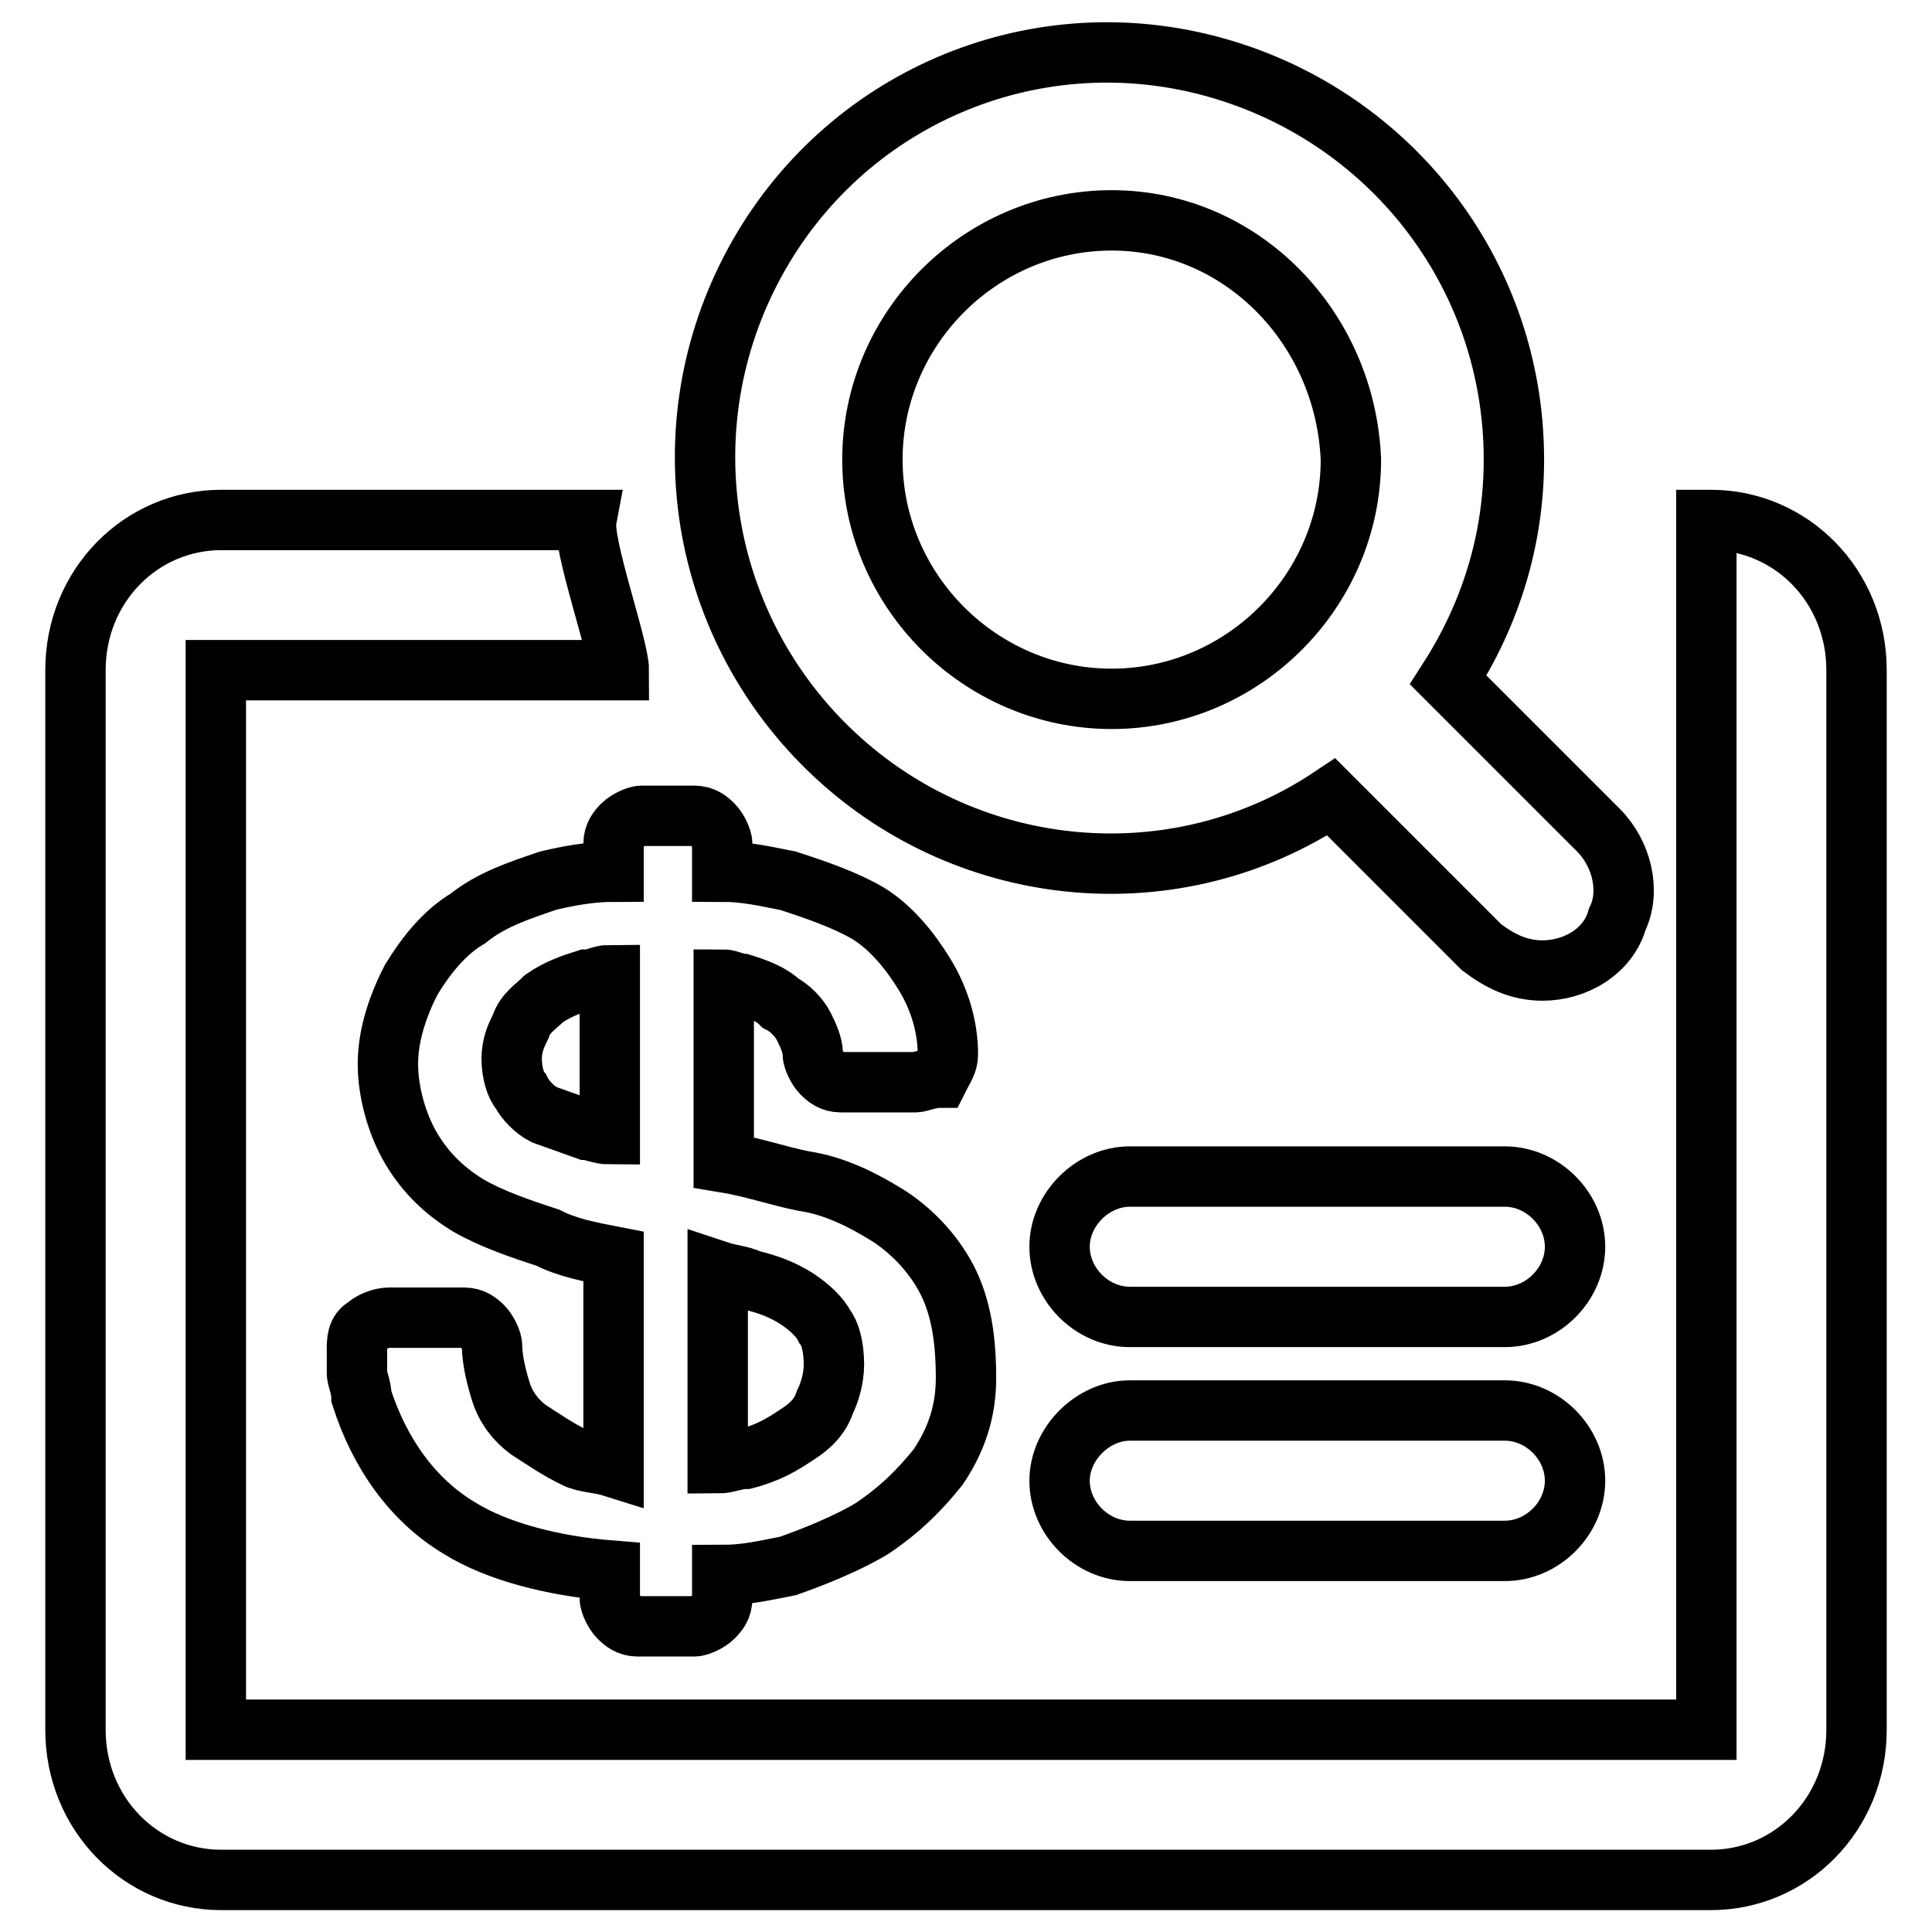 <?xml version="1.0" encoding="utf-8"?>
<!-- Svg Vector Icons : http://www.onlinewebfonts.com/icon -->
<!DOCTYPE svg PUBLIC "-//W3C//DTD SVG 1.1//EN" "http://www.w3.org/Graphics/SVG/1.1/DTD/svg11.dtd">
<svg version="1.1" xmlns="http://www.w3.org/2000/svg" xmlns:xlink="http://www.w3.org/1999/xlink" x="0px" y="0px" viewBox="0 0 256 256" enable-background="new 0 0 256 256" xml:space="preserve">
<g> <path stroke-width="8" fill-opacity="0" stroke="#000000"  d="M226.7,68.9c10.6,0,19.3,8.7,19.3,19.9v140.4c0,11.2-8.7,19.9-19.3,19.9H29.3c-10.6,0-19.3-8.7-19.3-19.9 V88.8c0-11.2,8.7-19.9,19.3-19.9h48.4C77.1,72.1,82,85.7,82,88.8H28.6v140.4h197.5V68.9H226.7z M204.4,128.6 c-3.1,0-5.6-1.2-8.1-3.1l-19.9-19.9c-20.5,13.7-47.8,11.2-65.8-5.6c-18-16.8-22.4-43.5-10.6-65.2c11.8-21.7,36.6-32.3,60.2-26.1 s40.4,27.3,40.4,52.2c0,10.6-3.1,20.5-8.7,29.2l19.9,19.9c3.1,3.1,4.3,8.1,2.5,11.8C213.1,126.1,208.7,128.6,204.4,128.6 L204.4,128.6z M147.3,29.2c-17.4,0-31.7,14.3-31.7,31.7s14.3,31.7,31.7,31.7s31.7-14.3,31.7-31.7C178.3,43.5,164.6,29.2,147.3,29.2 z M117.4,160.9c3.1,1.9,6.2,5,8.1,8.7c1.9,3.7,2.5,8.1,2.5,13c0,4.3-1.2,8.1-3.7,11.8c-2.5,3.1-5,5.6-8.7,8.1 c-3.1,1.9-7.5,3.7-11.2,5c-3.1,0.6-5.6,1.2-8.7,1.2v3.1c0,1.2-0.6,1.9-1.2,2.5c-0.6,0.6-1.9,1.2-2.5,1.2h-7.5 c-1.2,0-1.9-0.6-2.5-1.2c-0.6-0.6-1.2-1.9-1.2-2.5v-3.7c-7.5-0.6-14.9-2.5-19.9-5.6c-6.2-3.7-10.6-9.9-13-17.4 c0-1.2-0.6-2.5-0.6-3.1v-3.1c0-1.2,0-2.5,1.2-3.1c0.6-0.6,1.9-1.2,3.1-1.2h9.9c1.2,0,1.9,0.6,2.5,1.2c0.6,0.6,1.2,1.9,1.2,2.5 c0,1.9,0.6,4.3,1.2,6.2c0.6,1.9,1.9,3.7,3.7,5c1.9,1.2,3.7,2.5,6.2,3.7c1.2,0.6,3.1,0.6,5,1.2v-27.9c-3.1-0.6-6.2-1.2-8.7-2.5 c-3.7-1.2-7.5-2.5-10.6-4.3c-3.1-1.9-5.6-4.3-7.5-7.5s-3.1-7.5-3.1-11.2s1.2-7.5,3.1-11.2c1.9-3.1,4.3-6.2,7.5-8.1 c3.1-2.5,6.8-3.7,10.6-5c2.5-0.6,5.6-1.2,8.7-1.2v-3.7c0-1.2,0.6-1.9,1.2-2.5c0.6-0.6,1.9-1.2,2.5-1.2H92c1.2,0,1.9,0.6,2.5,1.2 c0.6,0.6,1.2,1.9,1.2,2.5v3.7c3.1,0,5.6,0.6,8.7,1.2c3.7,1.2,7.5,2.5,10.6,4.3c3.1,1.9,5.6,5,7.5,8.1c1.9,3.1,3.1,6.8,3.1,10.6 c0,1.2-0.6,1.9-1.2,3.1c-1.2,0-2.5,0.6-3.1,0.6h-9.9c-1.2,0-1.9-0.6-2.5-1.2c-0.6-0.6-1.2-1.9-1.2-2.5c0-1.2-0.6-2.5-1.2-3.7 s-1.9-2.5-3.1-3.1c-1.2-1.2-3.1-1.9-5-2.5c-0.6,0-1.9-0.6-2.5-0.6V154c3.7,0.6,7.5,1.9,10.6,2.5C110.6,157.1,114.3,159,117.4,160.9 L117.4,160.9z M77.7,149.7c0.6,0,1.9,0.6,3.1,0.6v-21.1c-1.2,0-1.9,0.6-3.1,0.6c-1.9,0.6-3.7,1.2-5.6,2.5c-1.2,1.2-2.5,1.9-3.1,3.7 c-0.6,1.2-1.2,2.5-1.2,4.3c0,1.9,0.6,3.7,1.2,4.3c0.6,1.2,1.9,2.5,3.1,3.1L77.7,149.7L77.7,149.7z M105.6,190.1 c1.9-1.2,3.1-2.5,3.7-4.3c0.6-1.2,1.2-3.1,1.2-5c0-2.5-0.6-4.3-1.2-5c-0.6-1.2-1.9-2.5-3.7-3.7c-1.9-1.2-3.7-1.9-6.2-2.5 c-1.2-0.6-2.5-0.6-4.3-1.2v25.5c1.2,0,2.5-0.6,3.7-0.6C101.9,192.5,103.8,191.3,105.6,190.1L105.6,190.1z M149.7,186.9h49.7 c5,0,9.3,4.3,9.3,9.3c0,5-4.3,9.3-9.3,9.3h-49.7c-5,0-9.3-4.3-9.3-9.3C140.4,191.3,144.8,186.9,149.7,186.9z M149.7,155.9h49.7 c5,0,9.3,4.3,9.3,9.3s-4.3,9.3-9.3,9.3h-49.7c-5,0-9.3-4.3-9.3-9.3S144.8,155.9,149.7,155.9z"/></g>
</svg>